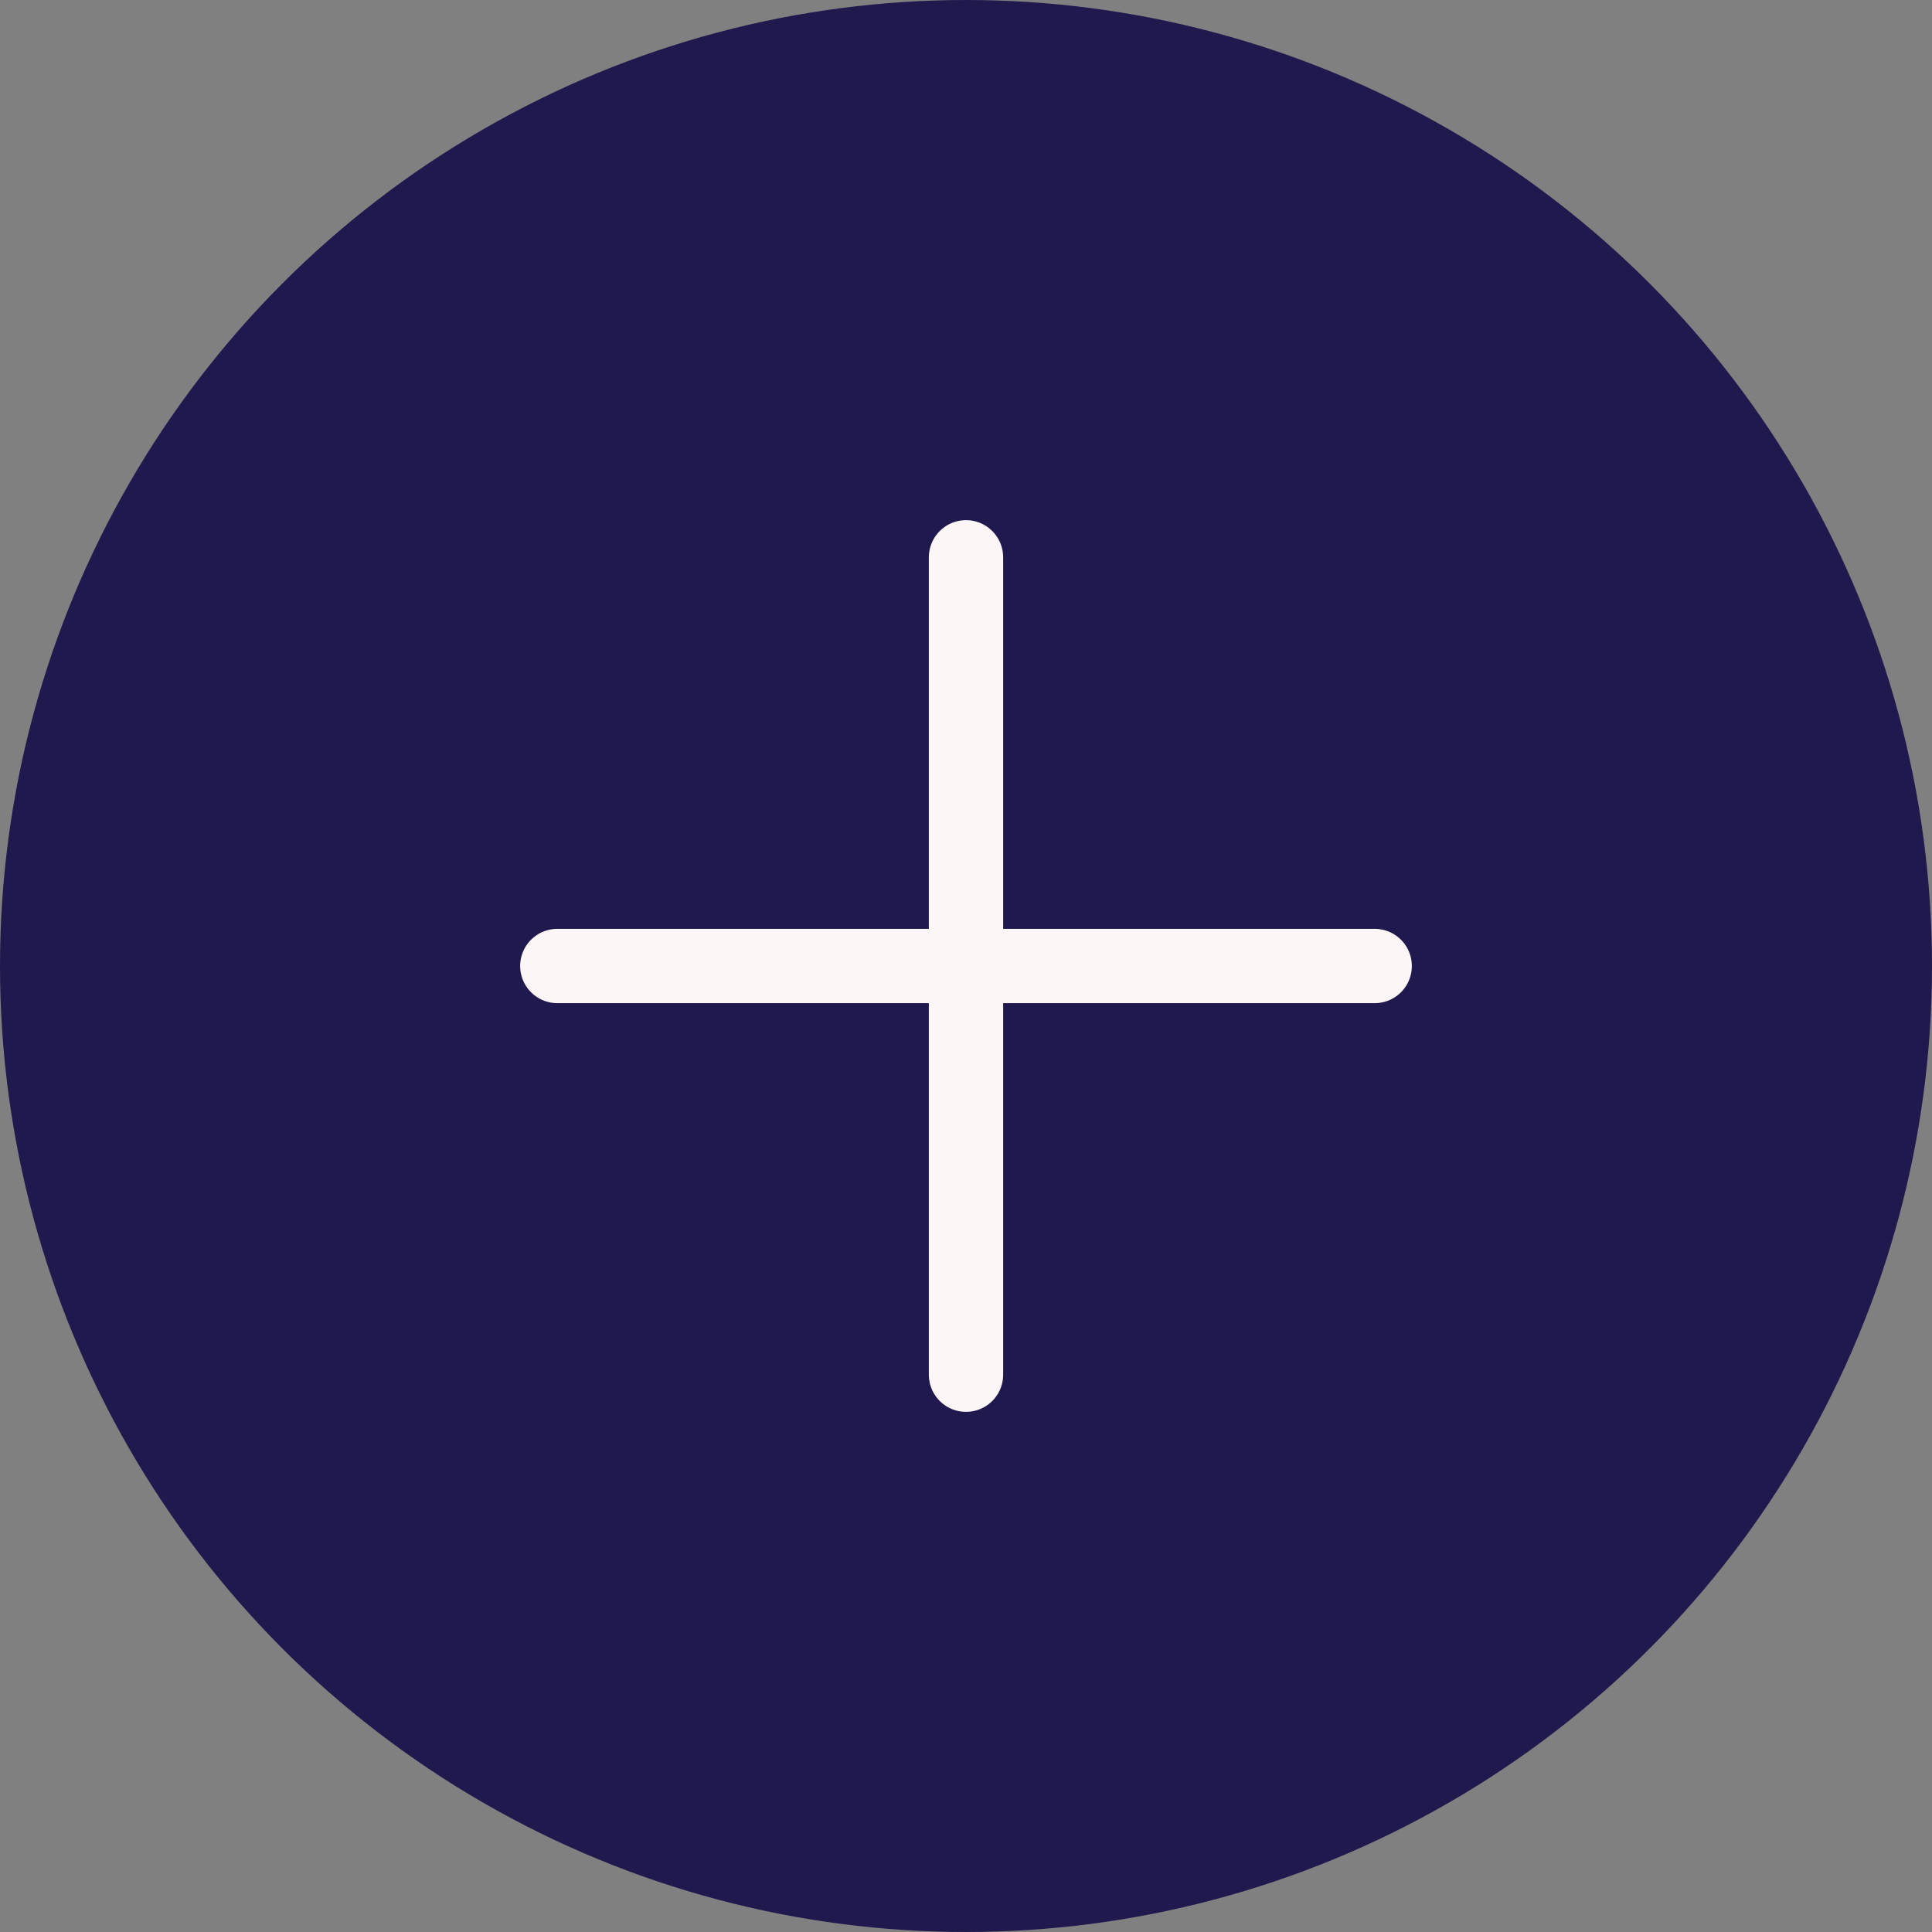<svg width="52" height="52" viewBox="0 0 52 52" fill="none" xmlns="http://www.w3.org/2000/svg">
<rect x="0" y="0" width="52" height="52" fill="#808080" stroke="none"/>
<circle cx="26" cy="26" r="26" fill="#20194D"/>
<g clip-path="url(#clip0_1436_636)">
<path d="M15 26H37" stroke="#FDF6F6" stroke-width="2" stroke-linecap="round" stroke-linejoin="round"/>
<path d="M26 15V37" stroke="#FDF6F6" stroke-width="2" stroke-linecap="round" stroke-linejoin="round"/>
</g>
<defs>
<clipPath id="clip0_1436_636">
<rect width="32" height="32" fill="white" transform="translate(10 10)"/>
</clipPath>
</defs>
</svg>

